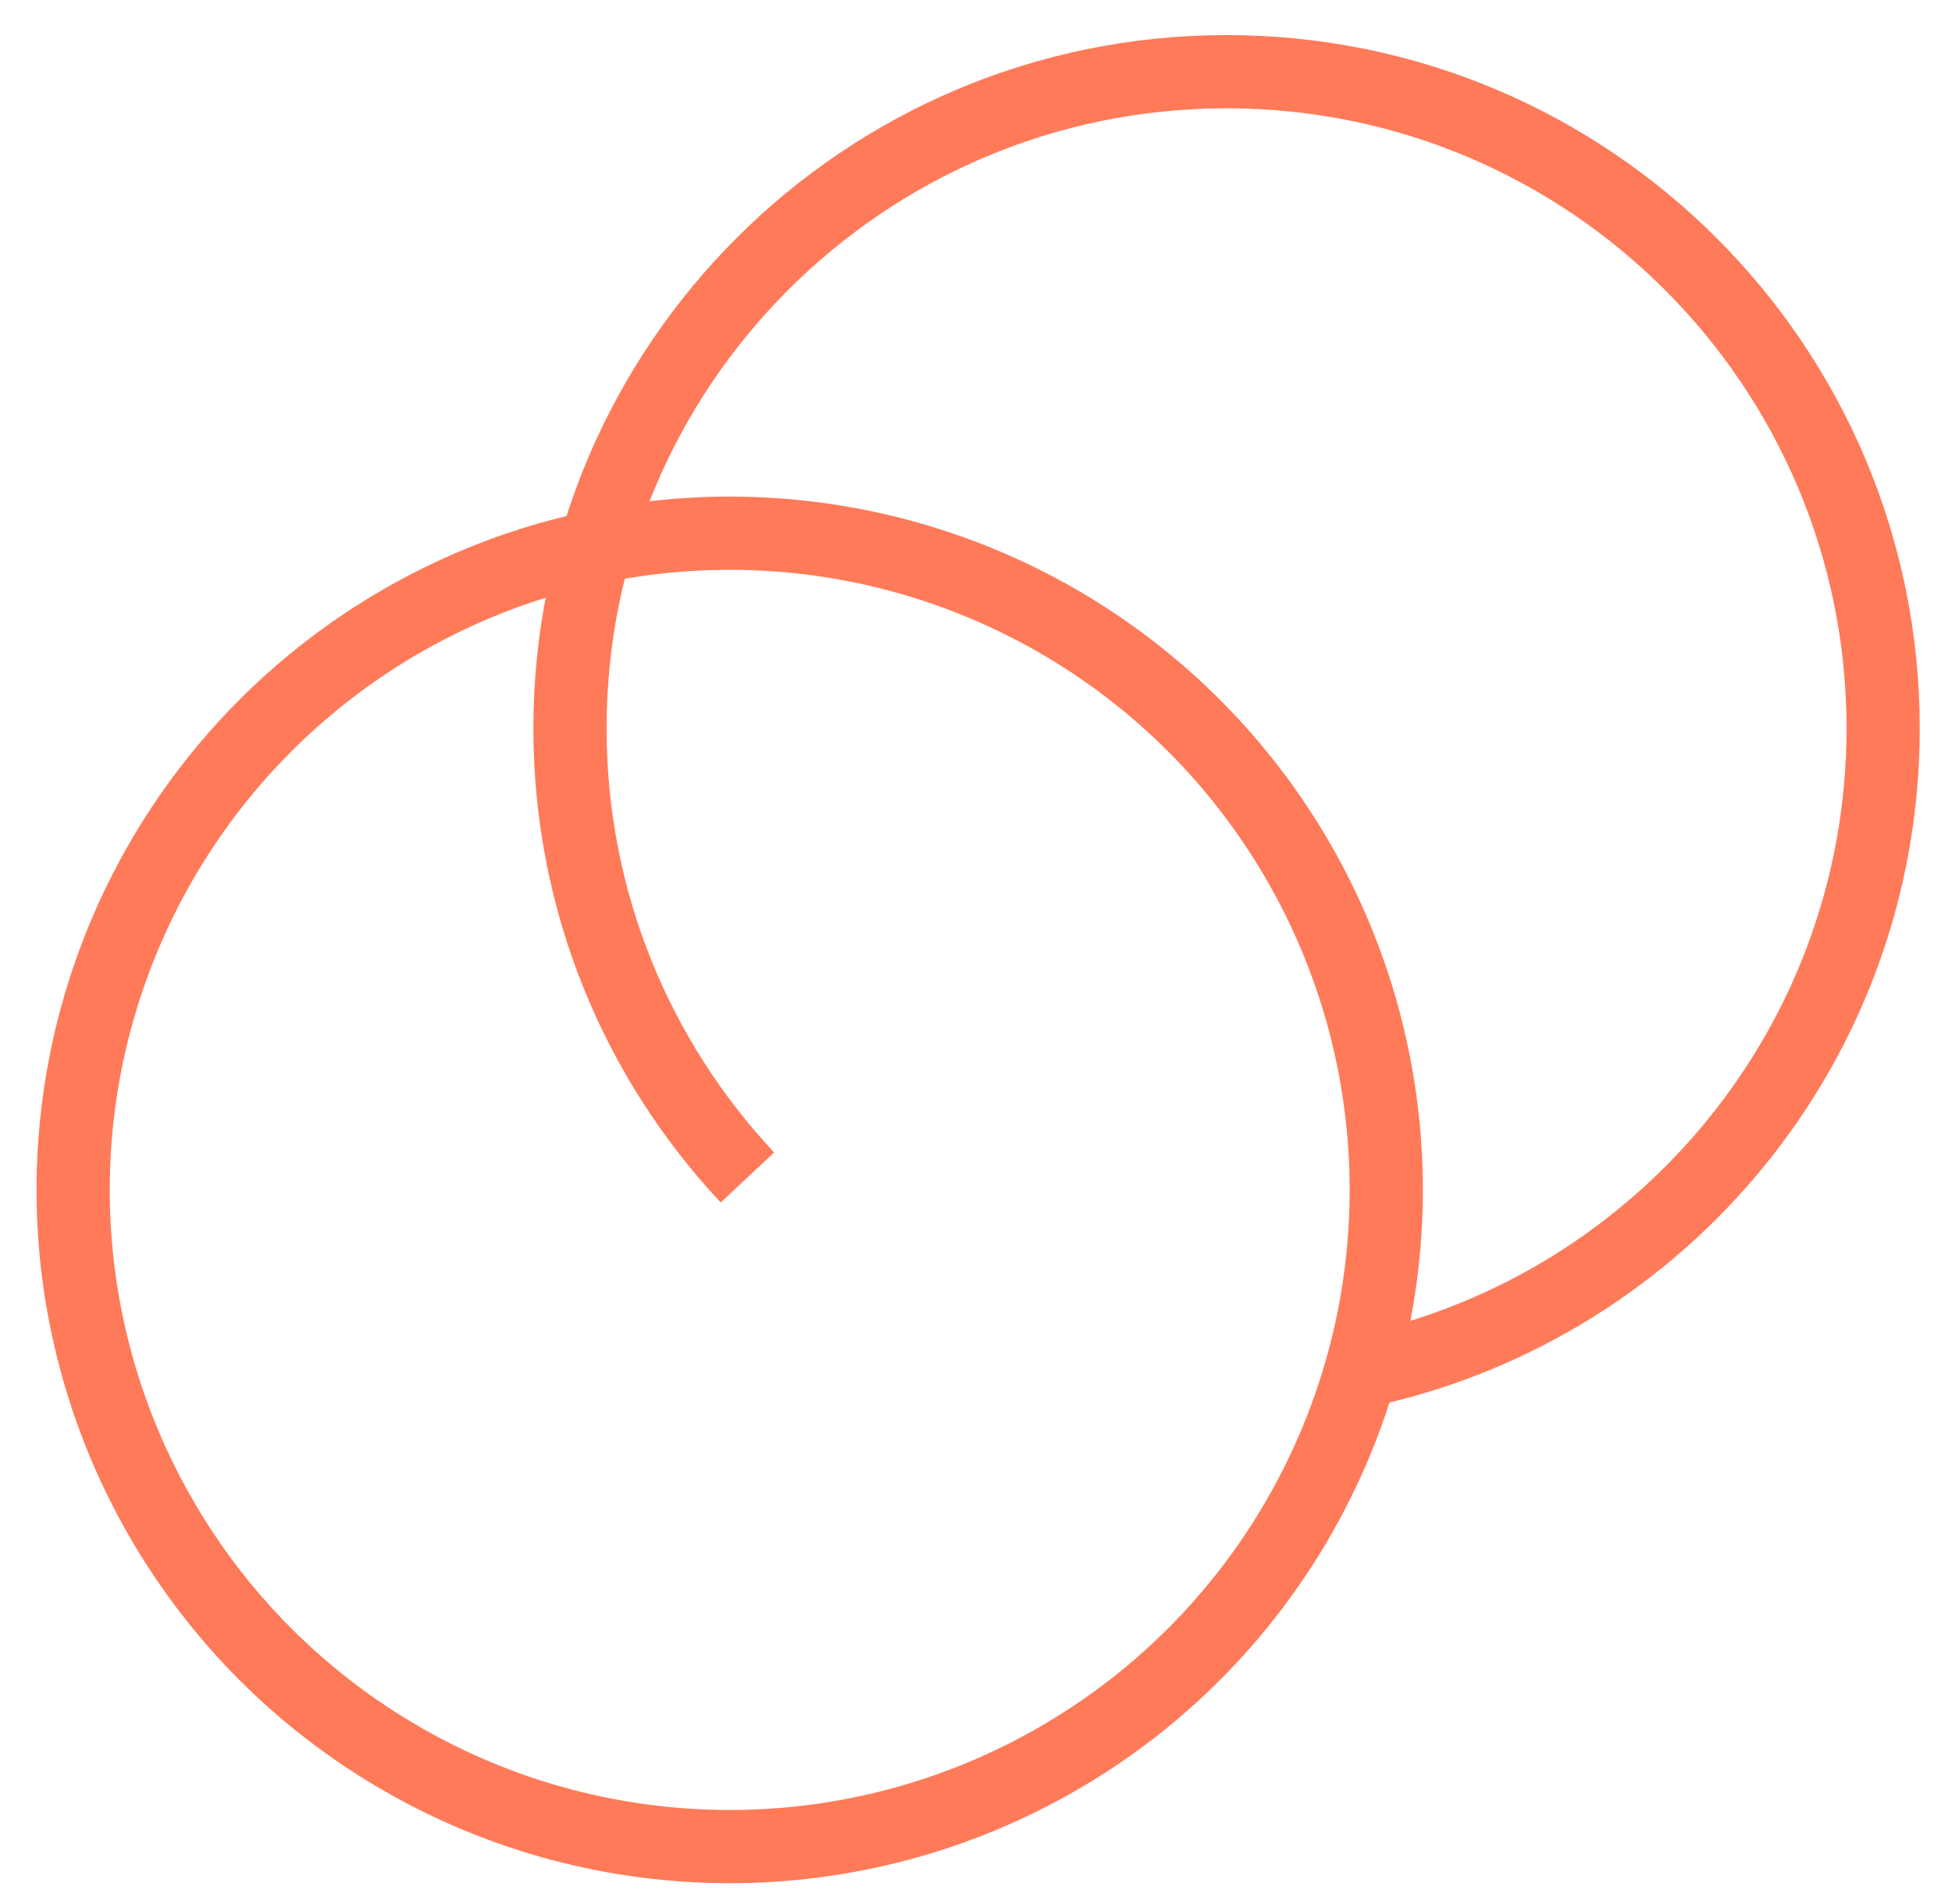 <svg width="40" height="39" viewBox="0 0 40 39" fill="none" xmlns="http://www.w3.org/2000/svg">
<path d="M15.316 24.123C13.061 21.717 11.68 18.482 11.68 14.924C11.68 7.493 17.703 1.469 25.134 1.469C32.565 1.469 38.589 7.493 38.589 14.924C38.589 21.356 34.076 26.733 28.043 28.063" stroke="#FF7A59" stroke-width="1.5"/>
<circle cx="14.953" cy="24.378" r="13.454" stroke="#FF7A59" stroke-width="1.5"/>
</svg>
